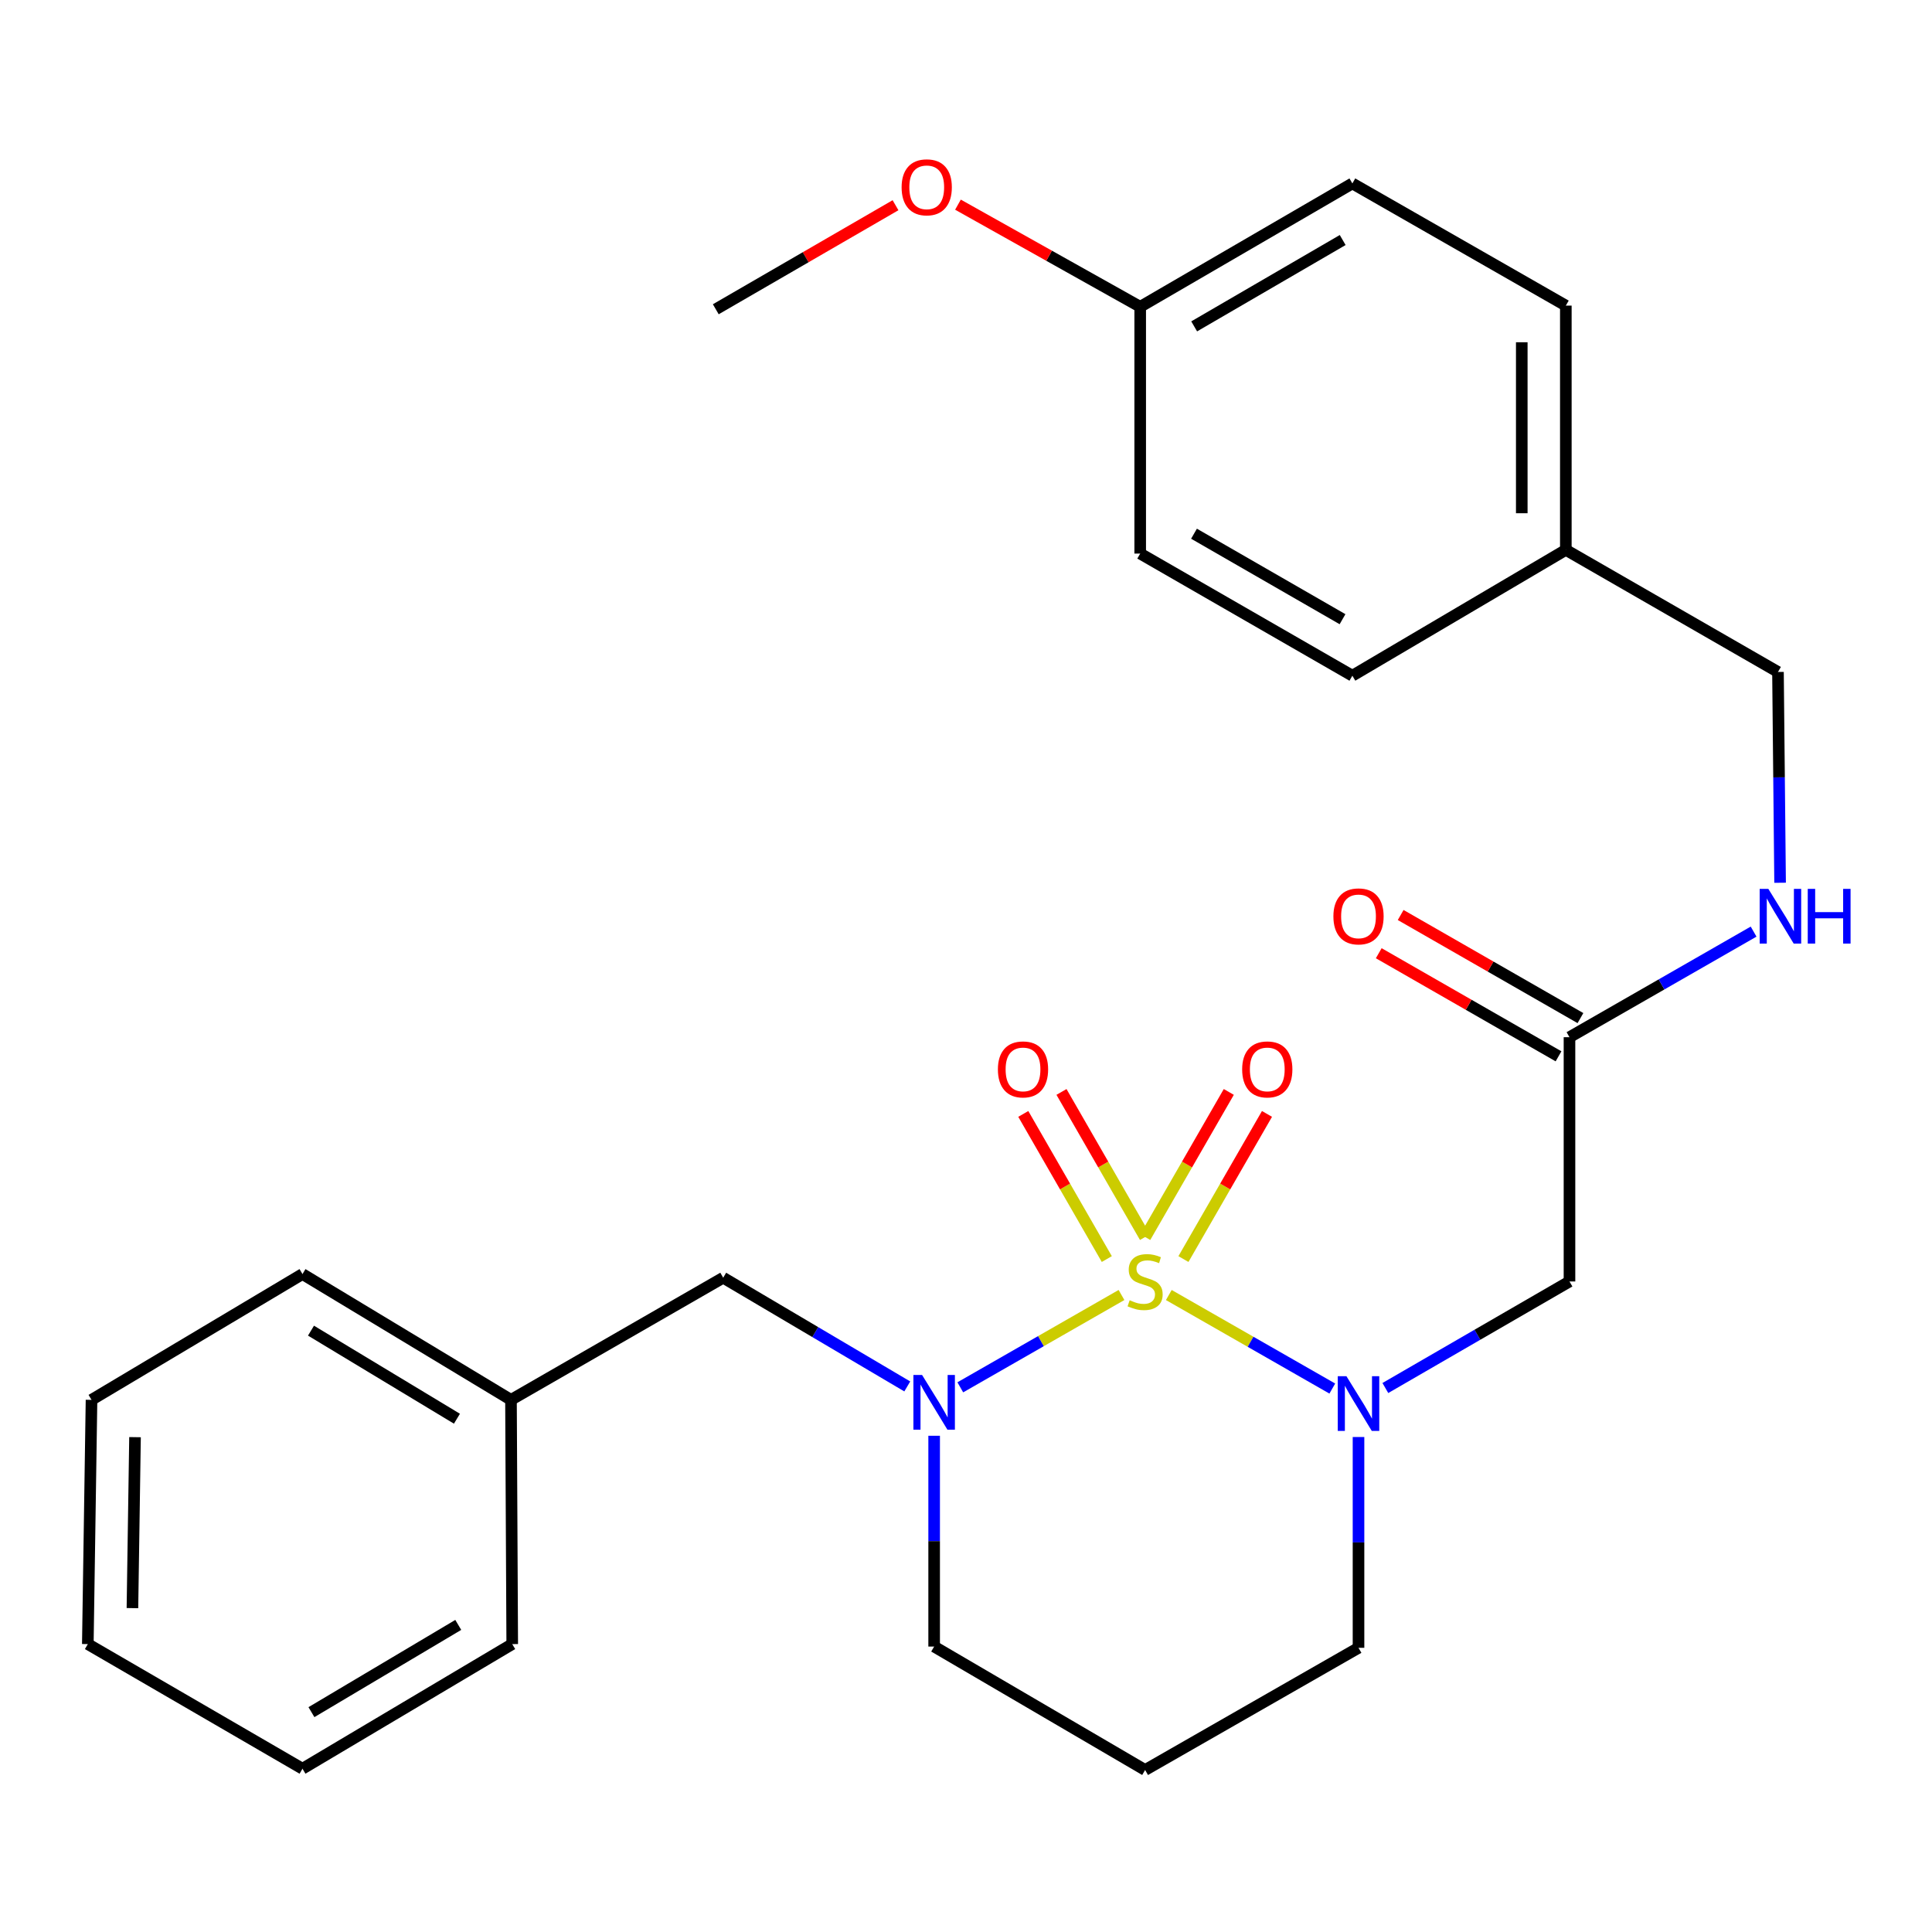 <?xml version='1.0' encoding='iso-8859-1'?>
<svg version='1.1' baseProfile='full'
              xmlns='http://www.w3.org/2000/svg'
                      xmlns:rdkit='http://www.rdkit.org/xml'
                      xmlns:xlink='http://www.w3.org/1999/xlink'
                  xml:space='preserve'
width='1000px' height='1000px' viewBox='0 0 1000 1000'>
<!-- END OF HEADER -->
<rect style='opacity:1.0;fill:#FFFFFF;stroke:none' width='1000' height='1000' x='0' y='0'> </rect>
<path class='bond-0' d='M 604.973,670.301 L 647.284,694.507' style='fill:none;fill-rule:evenodd;stroke:#CCCC00;stroke-width:6px;stroke-linecap:butt;stroke-linejoin:miter;stroke-opacity:1' />
<path class='bond-0' d='M 647.284,694.507 L 689.596,718.714' style='fill:none;fill-rule:evenodd;stroke:#0000FF;stroke-width:6px;stroke-linecap:butt;stroke-linejoin:miter;stroke-opacity:1' />
<path class='bond-1' d='M 580.485,670.289 L 538.766,694.183' style='fill:none;fill-rule:evenodd;stroke:#CCCC00;stroke-width:6px;stroke-linecap:butt;stroke-linejoin:miter;stroke-opacity:1' />
<path class='bond-1' d='M 538.766,694.183 L 497.047,718.078' style='fill:none;fill-rule:evenodd;stroke:#0000FF;stroke-width:6px;stroke-linecap:butt;stroke-linejoin:miter;stroke-opacity:1' />
<path class='bond-3' d='M 592.648,640.31 L 571.035,602.747' style='fill:none;fill-rule:evenodd;stroke:#CCCC00;stroke-width:6px;stroke-linecap:butt;stroke-linejoin:miter;stroke-opacity:1' />
<path class='bond-3' d='M 571.035,602.747 L 549.422,565.184' style='fill:none;fill-rule:evenodd;stroke:#FF0000;stroke-width:6px;stroke-linecap:butt;stroke-linejoin:miter;stroke-opacity:1' />
<path class='bond-3' d='M 572.88,651.685 L 551.266,614.122' style='fill:none;fill-rule:evenodd;stroke:#CCCC00;stroke-width:6px;stroke-linecap:butt;stroke-linejoin:miter;stroke-opacity:1' />
<path class='bond-3' d='M 551.266,614.122 L 529.653,576.559' style='fill:none;fill-rule:evenodd;stroke:#FF0000;stroke-width:6px;stroke-linecap:butt;stroke-linejoin:miter;stroke-opacity:1' />
<path class='bond-4' d='M 612.546,651.687 L 634.168,614.124' style='fill:none;fill-rule:evenodd;stroke:#CCCC00;stroke-width:6px;stroke-linecap:butt;stroke-linejoin:miter;stroke-opacity:1' />
<path class='bond-4' d='M 634.168,614.124 L 655.79,576.561' style='fill:none;fill-rule:evenodd;stroke:#FF0000;stroke-width:6px;stroke-linecap:butt;stroke-linejoin:miter;stroke-opacity:1' />
<path class='bond-4' d='M 592.779,640.308 L 614.401,602.746' style='fill:none;fill-rule:evenodd;stroke:#CCCC00;stroke-width:6px;stroke-linecap:butt;stroke-linejoin:miter;stroke-opacity:1' />
<path class='bond-4' d='M 614.401,602.746 L 636.023,565.183' style='fill:none;fill-rule:evenodd;stroke:#FF0000;stroke-width:6px;stroke-linecap:butt;stroke-linejoin:miter;stroke-opacity:1' />
<path class='bond-2' d='M 717.058,718.436 L 764.71,690.861' style='fill:none;fill-rule:evenodd;stroke:#0000FF;stroke-width:6px;stroke-linecap:butt;stroke-linejoin:miter;stroke-opacity:1' />
<path class='bond-2' d='M 764.71,690.861 L 812.362,663.286' style='fill:none;fill-rule:evenodd;stroke:#000000;stroke-width:6px;stroke-linecap:butt;stroke-linejoin:miter;stroke-opacity:1' />
<path class='bond-9' d='M 703.164,743.797 L 703.164,798.351' style='fill:none;fill-rule:evenodd;stroke:#0000FF;stroke-width:6px;stroke-linecap:butt;stroke-linejoin:miter;stroke-opacity:1' />
<path class='bond-9' d='M 703.164,798.351 L 703.164,852.906' style='fill:none;fill-rule:evenodd;stroke:#000000;stroke-width:6px;stroke-linecap:butt;stroke-linejoin:miter;stroke-opacity:1' />
<path class='bond-6' d='M 469.603,717.615 L 421.966,689.481' style='fill:none;fill-rule:evenodd;stroke:#0000FF;stroke-width:6px;stroke-linecap:butt;stroke-linejoin:miter;stroke-opacity:1' />
<path class='bond-6' d='M 421.966,689.481 L 374.328,661.347' style='fill:none;fill-rule:evenodd;stroke:#000000;stroke-width:6px;stroke-linecap:butt;stroke-linejoin:miter;stroke-opacity:1' />
<path class='bond-10' d='M 483.513,743.15 L 483.513,797.705' style='fill:none;fill-rule:evenodd;stroke:#0000FF;stroke-width:6px;stroke-linecap:butt;stroke-linejoin:miter;stroke-opacity:1' />
<path class='bond-10' d='M 483.513,797.705 L 483.513,852.26' style='fill:none;fill-rule:evenodd;stroke:#000000;stroke-width:6px;stroke-linecap:butt;stroke-linejoin:miter;stroke-opacity:1' />
<path class='bond-5' d='M 812.362,663.286 L 812.362,536.856' style='fill:none;fill-rule:evenodd;stroke:#000000;stroke-width:6px;stroke-linecap:butt;stroke-linejoin:miter;stroke-opacity:1' />
<path class='bond-7' d='M 812.362,536.856 L 860.011,509.528' style='fill:none;fill-rule:evenodd;stroke:#000000;stroke-width:6px;stroke-linecap:butt;stroke-linejoin:miter;stroke-opacity:1' />
<path class='bond-7' d='M 860.011,509.528 L 907.66,482.2' style='fill:none;fill-rule:evenodd;stroke:#0000FF;stroke-width:6px;stroke-linecap:butt;stroke-linejoin:miter;stroke-opacity:1' />
<path class='bond-8' d='M 818.035,526.963 L 771.509,500.283' style='fill:none;fill-rule:evenodd;stroke:#000000;stroke-width:6px;stroke-linecap:butt;stroke-linejoin:miter;stroke-opacity:1' />
<path class='bond-8' d='M 771.509,500.283 L 724.984,473.603' style='fill:none;fill-rule:evenodd;stroke:#FF0000;stroke-width:6px;stroke-linecap:butt;stroke-linejoin:miter;stroke-opacity:1' />
<path class='bond-8' d='M 806.689,546.748 L 760.163,520.068' style='fill:none;fill-rule:evenodd;stroke:#000000;stroke-width:6px;stroke-linecap:butt;stroke-linejoin:miter;stroke-opacity:1' />
<path class='bond-8' d='M 760.163,520.068 L 713.638,493.388' style='fill:none;fill-rule:evenodd;stroke:#FF0000;stroke-width:6px;stroke-linecap:butt;stroke-linejoin:miter;stroke-opacity:1' />
<path class='bond-15' d='M 374.328,661.347 L 264.484,724.563' style='fill:none;fill-rule:evenodd;stroke:#000000;stroke-width:6px;stroke-linecap:butt;stroke-linejoin:miter;stroke-opacity:1' />
<path class='bond-12' d='M 921.373,456.915 L 920.827,402.36' style='fill:none;fill-rule:evenodd;stroke:#0000FF;stroke-width:6px;stroke-linecap:butt;stroke-linejoin:miter;stroke-opacity:1' />
<path class='bond-12' d='M 920.827,402.36 L 920.28,347.806' style='fill:none;fill-rule:evenodd;stroke:#000000;stroke-width:6px;stroke-linecap:butt;stroke-linejoin:miter;stroke-opacity:1' />
<path class='bond-27' d='M 703.164,852.906 L 592.711,916.147' style='fill:none;fill-rule:evenodd;stroke:#000000;stroke-width:6px;stroke-linecap:butt;stroke-linejoin:miter;stroke-opacity:1' />
<path class='bond-11' d='M 483.513,852.26 L 592.711,916.147' style='fill:none;fill-rule:evenodd;stroke:#000000;stroke-width:6px;stroke-linecap:butt;stroke-linejoin:miter;stroke-opacity:1' />
<path class='bond-13' d='M 920.28,347.806 L 810.474,284.616' style='fill:none;fill-rule:evenodd;stroke:#000000;stroke-width:6px;stroke-linecap:butt;stroke-linejoin:miter;stroke-opacity:1' />
<path class='bond-16' d='M 810.474,284.616 L 699.983,349.744' style='fill:none;fill-rule:evenodd;stroke:#000000;stroke-width:6px;stroke-linecap:butt;stroke-linejoin:miter;stroke-opacity:1' />
<path class='bond-17' d='M 810.474,284.616 L 810.474,158.185' style='fill:none;fill-rule:evenodd;stroke:#000000;stroke-width:6px;stroke-linecap:butt;stroke-linejoin:miter;stroke-opacity:1' />
<path class='bond-17' d='M 787.666,265.651 L 787.666,177.15' style='fill:none;fill-rule:evenodd;stroke:#000000;stroke-width:6px;stroke-linecap:butt;stroke-linejoin:miter;stroke-opacity:1' />
<path class='bond-14' d='M 590.165,158.794 L 699.983,94.945' style='fill:none;fill-rule:evenodd;stroke:#000000;stroke-width:6px;stroke-linecap:butt;stroke-linejoin:miter;stroke-opacity:1' />
<path class='bond-14' d='M 618.101,168.934 L 694.974,124.239' style='fill:none;fill-rule:evenodd;stroke:#000000;stroke-width:6px;stroke-linecap:butt;stroke-linejoin:miter;stroke-opacity:1' />
<path class='bond-20' d='M 590.165,158.794 L 543.003,132.362' style='fill:none;fill-rule:evenodd;stroke:#000000;stroke-width:6px;stroke-linecap:butt;stroke-linejoin:miter;stroke-opacity:1' />
<path class='bond-20' d='M 543.003,132.362 L 495.841,105.931' style='fill:none;fill-rule:evenodd;stroke:#FF0000;stroke-width:6px;stroke-linecap:butt;stroke-linejoin:miter;stroke-opacity:1' />
<path class='bond-29' d='M 590.165,158.794 L 590.165,286.529' style='fill:none;fill-rule:evenodd;stroke:#000000;stroke-width:6px;stroke-linecap:butt;stroke-linejoin:miter;stroke-opacity:1' />
<path class='bond-21' d='M 264.484,724.563 L 156.566,659.447' style='fill:none;fill-rule:evenodd;stroke:#000000;stroke-width:6px;stroke-linecap:butt;stroke-linejoin:miter;stroke-opacity:1' />
<path class='bond-21' d='M 236.513,734.323 L 160.971,688.742' style='fill:none;fill-rule:evenodd;stroke:#000000;stroke-width:6px;stroke-linecap:butt;stroke-linejoin:miter;stroke-opacity:1' />
<path class='bond-22' d='M 264.484,724.563 L 265.13,850.98' style='fill:none;fill-rule:evenodd;stroke:#000000;stroke-width:6px;stroke-linecap:butt;stroke-linejoin:miter;stroke-opacity:1' />
<path class='bond-19' d='M 699.983,349.744 L 590.165,286.529' style='fill:none;fill-rule:evenodd;stroke:#000000;stroke-width:6px;stroke-linecap:butt;stroke-linejoin:miter;stroke-opacity:1' />
<path class='bond-19' d='M 694.889,320.495 L 618.016,276.245' style='fill:none;fill-rule:evenodd;stroke:#000000;stroke-width:6px;stroke-linecap:butt;stroke-linejoin:miter;stroke-opacity:1' />
<path class='bond-18' d='M 810.474,158.185 L 699.983,94.945' style='fill:none;fill-rule:evenodd;stroke:#000000;stroke-width:6px;stroke-linecap:butt;stroke-linejoin:miter;stroke-opacity:1' />
<path class='bond-23' d='M 463.52,106.222 L 417.005,133.147' style='fill:none;fill-rule:evenodd;stroke:#FF0000;stroke-width:6px;stroke-linecap:butt;stroke-linejoin:miter;stroke-opacity:1' />
<path class='bond-23' d='M 417.005,133.147 L 370.489,160.073' style='fill:none;fill-rule:evenodd;stroke:#000000;stroke-width:6px;stroke-linecap:butt;stroke-linejoin:miter;stroke-opacity:1' />
<path class='bond-24' d='M 156.566,659.447 L 47.368,724.563' style='fill:none;fill-rule:evenodd;stroke:#000000;stroke-width:6px;stroke-linecap:butt;stroke-linejoin:miter;stroke-opacity:1' />
<path class='bond-25' d='M 265.13,850.98 L 156.566,915.488' style='fill:none;fill-rule:evenodd;stroke:#000000;stroke-width:6px;stroke-linecap:butt;stroke-linejoin:miter;stroke-opacity:1' />
<path class='bond-25' d='M 237.195,841.049 L 161.2,886.204' style='fill:none;fill-rule:evenodd;stroke:#000000;stroke-width:6px;stroke-linecap:butt;stroke-linejoin:miter;stroke-opacity:1' />
<path class='bond-28' d='M 47.368,724.563 L 45.455,850.98' style='fill:none;fill-rule:evenodd;stroke:#000000;stroke-width:6px;stroke-linecap:butt;stroke-linejoin:miter;stroke-opacity:1' />
<path class='bond-28' d='M 69.886,743.87 L 68.547,832.363' style='fill:none;fill-rule:evenodd;stroke:#000000;stroke-width:6px;stroke-linecap:butt;stroke-linejoin:miter;stroke-opacity:1' />
<path class='bond-26' d='M 156.566,915.488 L 45.455,850.98' style='fill:none;fill-rule:evenodd;stroke:#000000;stroke-width:6px;stroke-linecap:butt;stroke-linejoin:miter;stroke-opacity:1' />
<path  class='atom-0' d='M 584.711 673.006
Q 585.031 673.126, 586.351 673.686
Q 587.671 674.246, 589.111 674.606
Q 590.591 674.926, 592.031 674.926
Q 594.711 674.926, 596.271 673.646
Q 597.831 672.326, 597.831 670.046
Q 597.831 668.486, 597.031 667.526
Q 596.271 666.566, 595.071 666.046
Q 593.871 665.526, 591.871 664.926
Q 589.351 664.166, 587.831 663.446
Q 586.351 662.726, 585.271 661.206
Q 584.231 659.686, 584.231 657.126
Q 584.231 653.566, 586.631 651.366
Q 589.071 649.166, 593.871 649.166
Q 597.151 649.166, 600.871 650.726
L 599.951 653.806
Q 596.551 652.406, 593.991 652.406
Q 591.231 652.406, 589.711 653.566
Q 588.191 654.686, 588.231 656.646
Q 588.231 658.166, 588.991 659.086
Q 589.791 660.006, 590.911 660.526
Q 592.071 661.046, 593.991 661.646
Q 596.551 662.446, 598.071 663.246
Q 599.591 664.046, 600.671 665.686
Q 601.791 667.286, 601.791 670.046
Q 601.791 673.966, 599.151 676.086
Q 596.551 678.166, 592.191 678.166
Q 589.671 678.166, 587.751 677.606
Q 585.871 677.086, 583.631 676.166
L 584.711 673.006
' fill='#CCCC00'/>
<path  class='atom-1' d='M 696.904 712.316
L 706.184 727.316
Q 707.104 728.796, 708.584 731.476
Q 710.064 734.156, 710.144 734.316
L 710.144 712.316
L 713.904 712.316
L 713.904 740.636
L 710.024 740.636
L 700.064 724.236
Q 698.904 722.316, 697.664 720.116
Q 696.464 717.916, 696.104 717.236
L 696.104 740.636
L 692.424 740.636
L 692.424 712.316
L 696.904 712.316
' fill='#0000FF'/>
<path  class='atom-2' d='M 477.253 711.67
L 486.533 726.67
Q 487.453 728.15, 488.933 730.83
Q 490.413 733.51, 490.493 733.67
L 490.493 711.67
L 494.253 711.67
L 494.253 739.99
L 490.373 739.99
L 480.413 723.59
Q 479.253 721.67, 478.013 719.47
Q 476.813 717.27, 476.453 716.59
L 476.453 739.99
L 472.773 739.99
L 472.773 711.67
L 477.253 711.67
' fill='#0000FF'/>
<path  class='atom-4' d='M 516.509 553.522
Q 516.509 546.722, 519.869 542.922
Q 523.229 539.122, 529.509 539.122
Q 535.789 539.122, 539.149 542.922
Q 542.509 546.722, 542.509 553.522
Q 542.509 560.402, 539.109 564.322
Q 535.709 568.202, 529.509 568.202
Q 523.269 568.202, 519.869 564.322
Q 516.509 560.442, 516.509 553.522
M 529.509 565.002
Q 533.829 565.002, 536.149 562.122
Q 538.509 559.202, 538.509 553.522
Q 538.509 547.962, 536.149 545.162
Q 533.829 542.322, 529.509 542.322
Q 525.189 542.322, 522.829 545.122
Q 520.509 547.922, 520.509 553.522
Q 520.509 559.242, 522.829 562.122
Q 525.189 565.002, 529.509 565.002
' fill='#FF0000'/>
<path  class='atom-5' d='M 642.939 553.522
Q 642.939 546.722, 646.299 542.922
Q 649.659 539.122, 655.939 539.122
Q 662.219 539.122, 665.579 542.922
Q 668.939 546.722, 668.939 553.522
Q 668.939 560.402, 665.539 564.322
Q 662.139 568.202, 655.939 568.202
Q 649.699 568.202, 646.299 564.322
Q 642.939 560.442, 642.939 553.522
M 655.939 565.002
Q 660.259 565.002, 662.579 562.122
Q 664.939 559.202, 664.939 553.522
Q 664.939 547.962, 662.579 545.162
Q 660.259 542.322, 655.939 542.322
Q 651.619 542.322, 649.259 545.122
Q 646.939 547.922, 646.939 553.522
Q 646.939 559.242, 649.259 562.122
Q 651.619 565.002, 655.939 565.002
' fill='#FF0000'/>
<path  class='atom-8' d='M 915.287 460.076
L 924.567 475.076
Q 925.487 476.556, 926.967 479.236
Q 928.447 481.916, 928.527 482.076
L 928.527 460.076
L 932.287 460.076
L 932.287 488.396
L 928.407 488.396
L 918.447 471.996
Q 917.287 470.076, 916.047 467.876
Q 914.847 465.676, 914.487 464.996
L 914.487 488.396
L 910.807 488.396
L 910.807 460.076
L 915.287 460.076
' fill='#0000FF'/>
<path  class='atom-8' d='M 935.687 460.076
L 939.527 460.076
L 939.527 472.116
L 954.007 472.116
L 954.007 460.076
L 957.847 460.076
L 957.847 488.396
L 954.007 488.396
L 954.007 475.316
L 939.527 475.316
L 939.527 488.396
L 935.687 488.396
L 935.687 460.076
' fill='#0000FF'/>
<path  class='atom-9' d='M 690.164 474.316
Q 690.164 467.516, 693.524 463.716
Q 696.884 459.916, 703.164 459.916
Q 709.444 459.916, 712.804 463.716
Q 716.164 467.516, 716.164 474.316
Q 716.164 481.196, 712.764 485.116
Q 709.364 488.996, 703.164 488.996
Q 696.924 488.996, 693.524 485.116
Q 690.164 481.236, 690.164 474.316
M 703.164 485.796
Q 707.484 485.796, 709.804 482.916
Q 712.164 479.996, 712.164 474.316
Q 712.164 468.756, 709.804 465.956
Q 707.484 463.116, 703.164 463.116
Q 698.844 463.116, 696.484 465.916
Q 694.164 468.716, 694.164 474.316
Q 694.164 480.036, 696.484 482.916
Q 698.844 485.796, 703.164 485.796
' fill='#FF0000'/>
<path  class='atom-21' d='M 466.674 96.951
Q 466.674 90.151, 470.034 86.351
Q 473.394 82.551, 479.674 82.551
Q 485.954 82.551, 489.314 86.351
Q 492.674 90.151, 492.674 96.951
Q 492.674 103.831, 489.274 107.751
Q 485.874 111.631, 479.674 111.631
Q 473.434 111.631, 470.034 107.751
Q 466.674 103.871, 466.674 96.951
M 479.674 108.431
Q 483.994 108.431, 486.314 105.551
Q 488.674 102.631, 488.674 96.951
Q 488.674 91.391, 486.314 88.591
Q 483.994 85.751, 479.674 85.751
Q 475.354 85.751, 472.994 88.551
Q 470.674 91.351, 470.674 96.951
Q 470.674 102.671, 472.994 105.551
Q 475.354 108.431, 479.674 108.431
' fill='#FF0000'/>
</svg>
